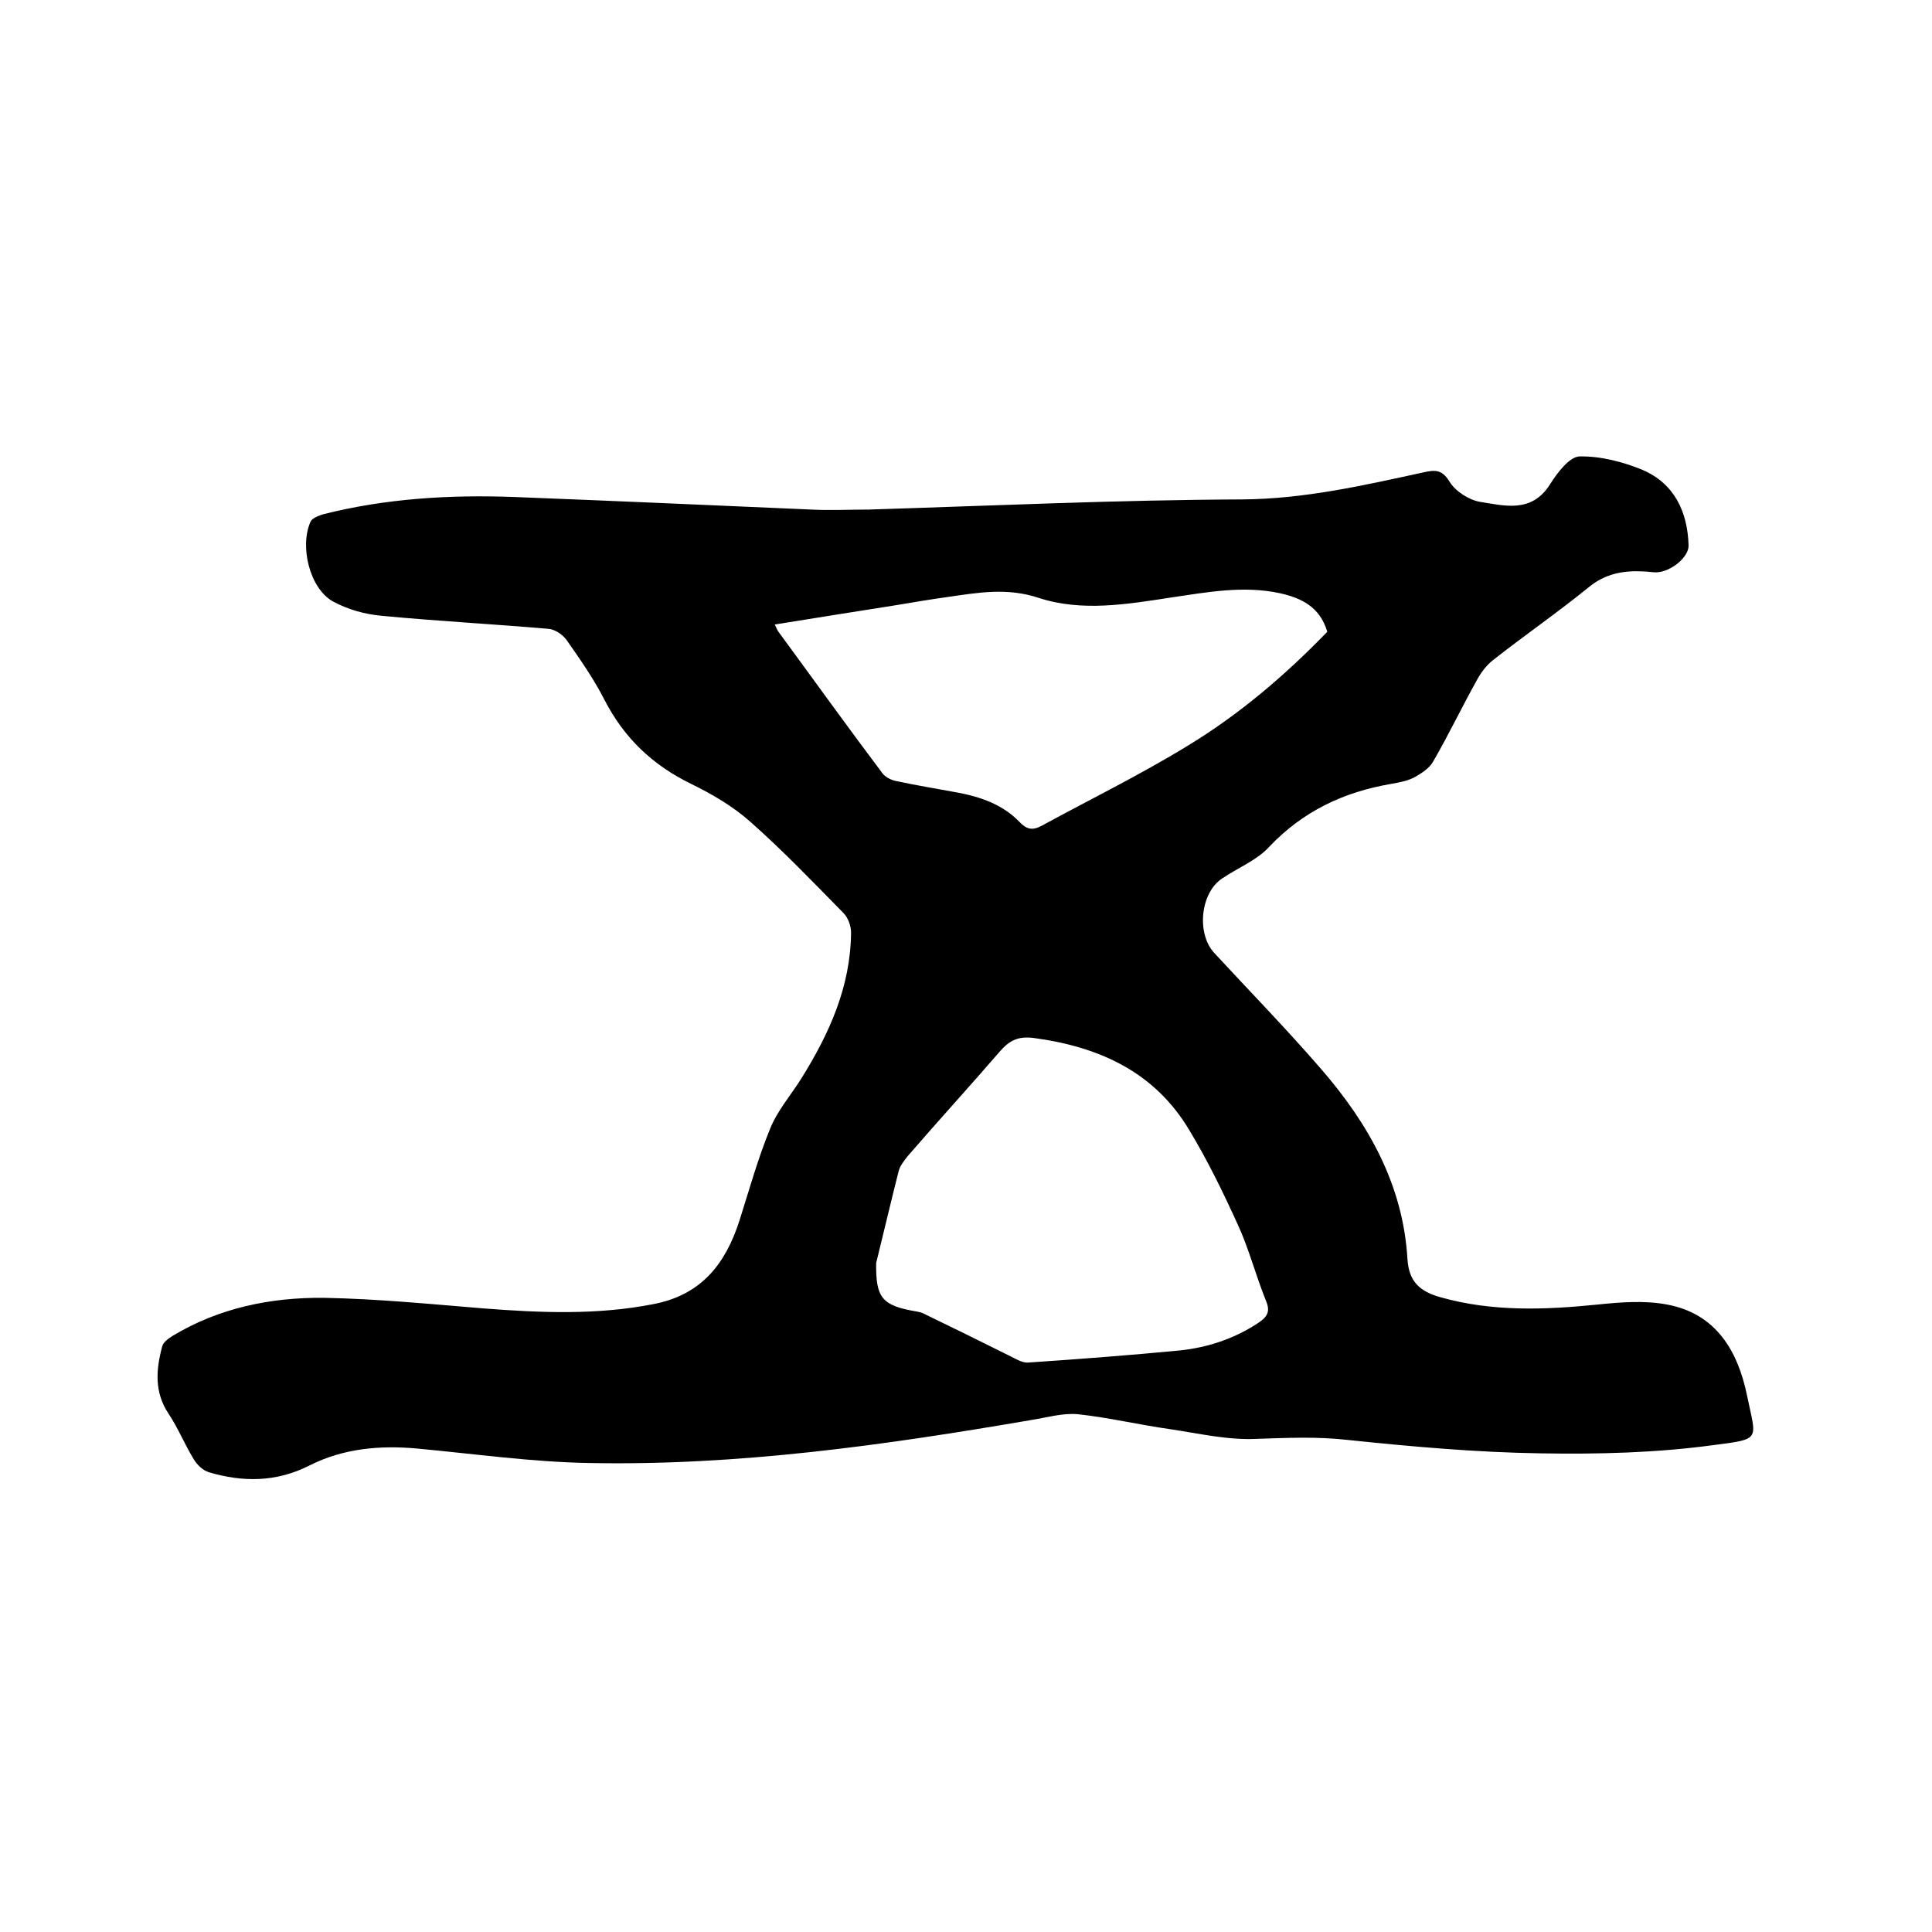 <svg enable-background="new 0 0 400 400" viewBox="0 0 400 400" xmlns="http://www.w3.org/2000/svg"><path d="m179.8 105.5c25.8-.8 51.6-2 77.4-2.1 12.9-.1 25.1-2.9 37.5-5.6 2.3-.5 3.8-.7 5.4 1.9 1.2 2 4 3.8 6.3 4.2 5.1.8 10.7 2.4 14.5-3.6 1.5-2.4 4-5.7 6.1-5.8 4.3-.1 9 1.1 13.1 2.8 6.5 2.8 9.3 8.6 9.5 15.6.1 2.4-3.6 5.5-6.7 5.6-.9 0-1.9-.2-2.8-.2-4.1-.2-7.8.5-11.2 3.3-6.4 5.2-13.2 9.9-19.7 15-1.3 1-2.4 2.4-3.2 3.8-3.2 5.7-6 11.6-9.3 17.3-.8 1.4-2.4 2.4-3.8 3.2-1.5.8-3.2 1.1-4.9 1.4-9.9 1.7-18.3 5.7-25.3 13.1-2.6 2.8-6.5 4.3-9.7 6.5-4.5 3-5.3 11.4-1.6 15.4 7.4 8 15 15.8 22.1 24 9.8 11.3 17 24 17.9 39.4.3 4.7 2.6 6.7 6.9 7.9 10.7 3 21.5 2.6 32.4 1.5 4.8-.5 9.8-.9 14.5 0 10.1 1.9 14.6 9.6 16.5 18.8 1.9 9.3 3.1 9-7 10.3-11.8 1.6-23.8 1.9-35.7 1.7-13.4-.2-26.8-1.4-40.2-2.8-6.3-.7-12.3-.4-18.6-.2-5.9.3-11.9-1.1-17.9-2-6.4-.9-12.7-2.4-19.1-3.1-3.2-.3-6.5.7-9.7 1.2-30.3 5.2-60.7 9.5-91.5 8.9-11.9-.2-23.8-1.9-35.7-3-7.7-.7-15.3 0-22.2 3.5s-13.8 3.5-20.9 1.4c-1.2-.4-2.4-1.5-3.1-2.7-1.9-3.1-3.2-6.4-5.2-9.4-3-4.5-2.6-9.2-1.3-14 .2-.8 1.3-1.6 2.1-2.1 9.6-5.8 20.3-8 31.3-7.9 11.1.2 22.2 1.3 33.2 2.2 11.7.9 23.4 1.4 35.1-.9 9.9-1.9 14.9-8.3 17.8-17.3 2-6.3 3.8-12.8 6.3-18.9 1.5-3.8 4.3-7 6.5-10.5 5.8-9.3 10.2-19 10.3-30.2 0-1.4-.6-3.1-1.6-4.1-6.3-6.4-12.5-12.9-19.3-18.9-3.6-3.2-7.9-5.7-12.2-7.8-8-3.9-13.9-9.5-18-17.5-2.2-4.3-5-8.3-7.8-12.3-.8-1.1-2.4-2.2-3.7-2.3-11.5-1-23-1.6-34.5-2.7-3.5-.3-7.1-1.3-10.2-3-4.8-2.7-6.9-11.4-4.6-16.5.3-.7 1.6-1.2 2.5-1.5 13-3.3 26.3-4.1 39.7-3.6 20.5.8 41 1.7 61.5 2.6 3.9.2 7.8 0 11.7 0 .1.1.1.1.1 0zm1.6 156c-.1 7.2 1.2 8.8 8.2 10 .5.1 1.1.2 1.5.4 6 2.9 12.1 5.9 18.1 8.9 1.2.6 2.5 1.4 3.7 1.3 10.4-.7 20.9-1.5 31.3-2.5 5.8-.6 11.3-2.4 16.3-5.7 1.8-1.2 2.6-2.3 1.6-4.6-2.1-5.2-3.5-10.7-5.8-15.7-3-6.6-6.2-13.2-10-19.5-7.2-12.2-18.8-17.4-32.3-19.2-3.2-.4-5 .5-7 2.8-6.3 7.3-12.8 14.4-19.1 21.7-.7.9-1.5 1.9-1.8 2.9-1.6 6.3-3.1 12.7-4.7 19.2zm-21-132.2c.3.7.5 1 .7 1.4 7.2 9.8 14.3 19.7 21.6 29.4.6.8 1.8 1.4 2.8 1.6 4.2.9 8.5 1.6 12.8 2.4 4.8.9 9.3 2.5 12.7 6 1.5 1.6 2.7 1.9 4.6.9 10.1-5.5 20.5-10.6 30.3-16.6 10.7-6.5 20.2-14.6 28.9-23.6-1.5-5.1-5.3-7-9.9-8-7.5-1.6-14.9-.2-22.4.9-9.1 1.4-18.5 3-27.4.1-6.6-2.2-12.6-1.1-18.9-.2-3.6.5-7.1 1.1-10.7 1.7-8.2 1.3-16.5 2.6-25.1 4z"/></svg>